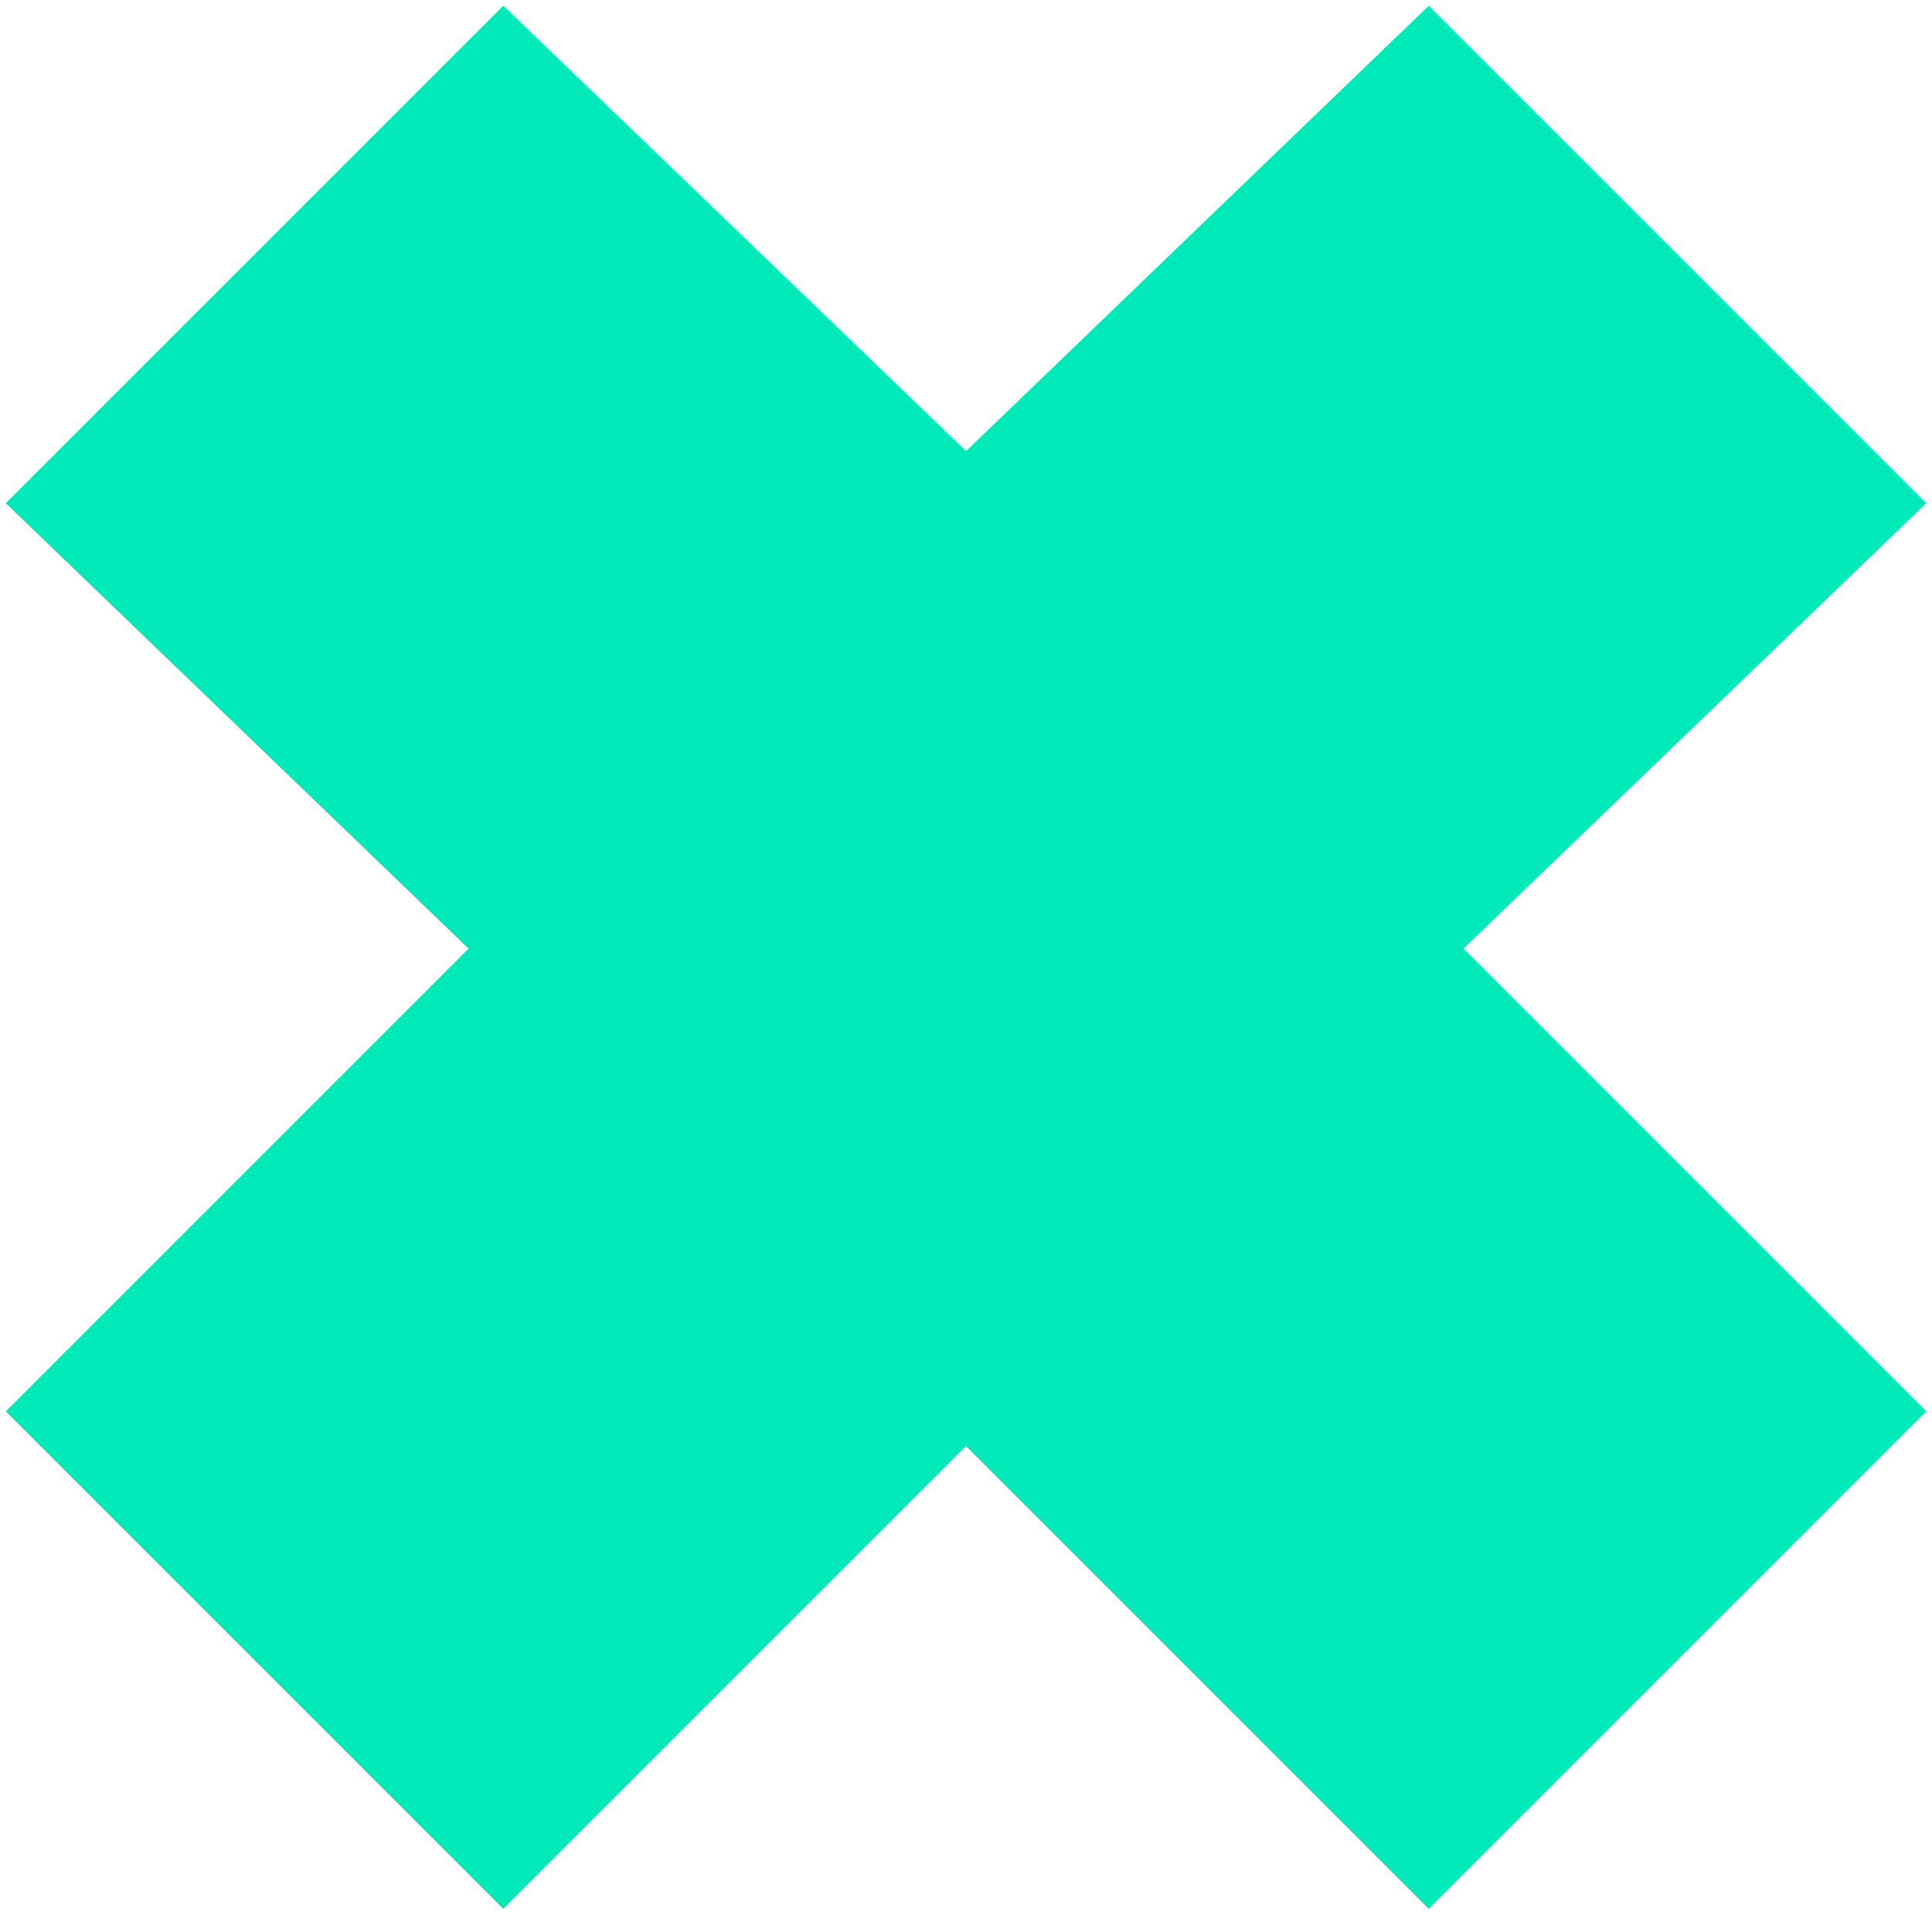 <svg xmlns="http://www.w3.org/2000/svg" xmlns:xlink="http://www.w3.org/1999/xlink" id="Layer_1" x="0px" y="0px" viewBox="0 0 33.4 33.1" style="enable-background:new 0 0 33.4 33.1;" xml:space="preserve"><style type="text/css">	.st0{fill:#00E9B8;}</style><g>	<polygon class="st0" points="33.3,8.7 24.7,0.1 16.7,7.8 8.7,0.1 0.1,8.7 8.1,16.4 0.1,24.4 8.7,33 16.7,25 24.7,33 33.3,24.4    25.3,16.4  "></polygon></g></svg>